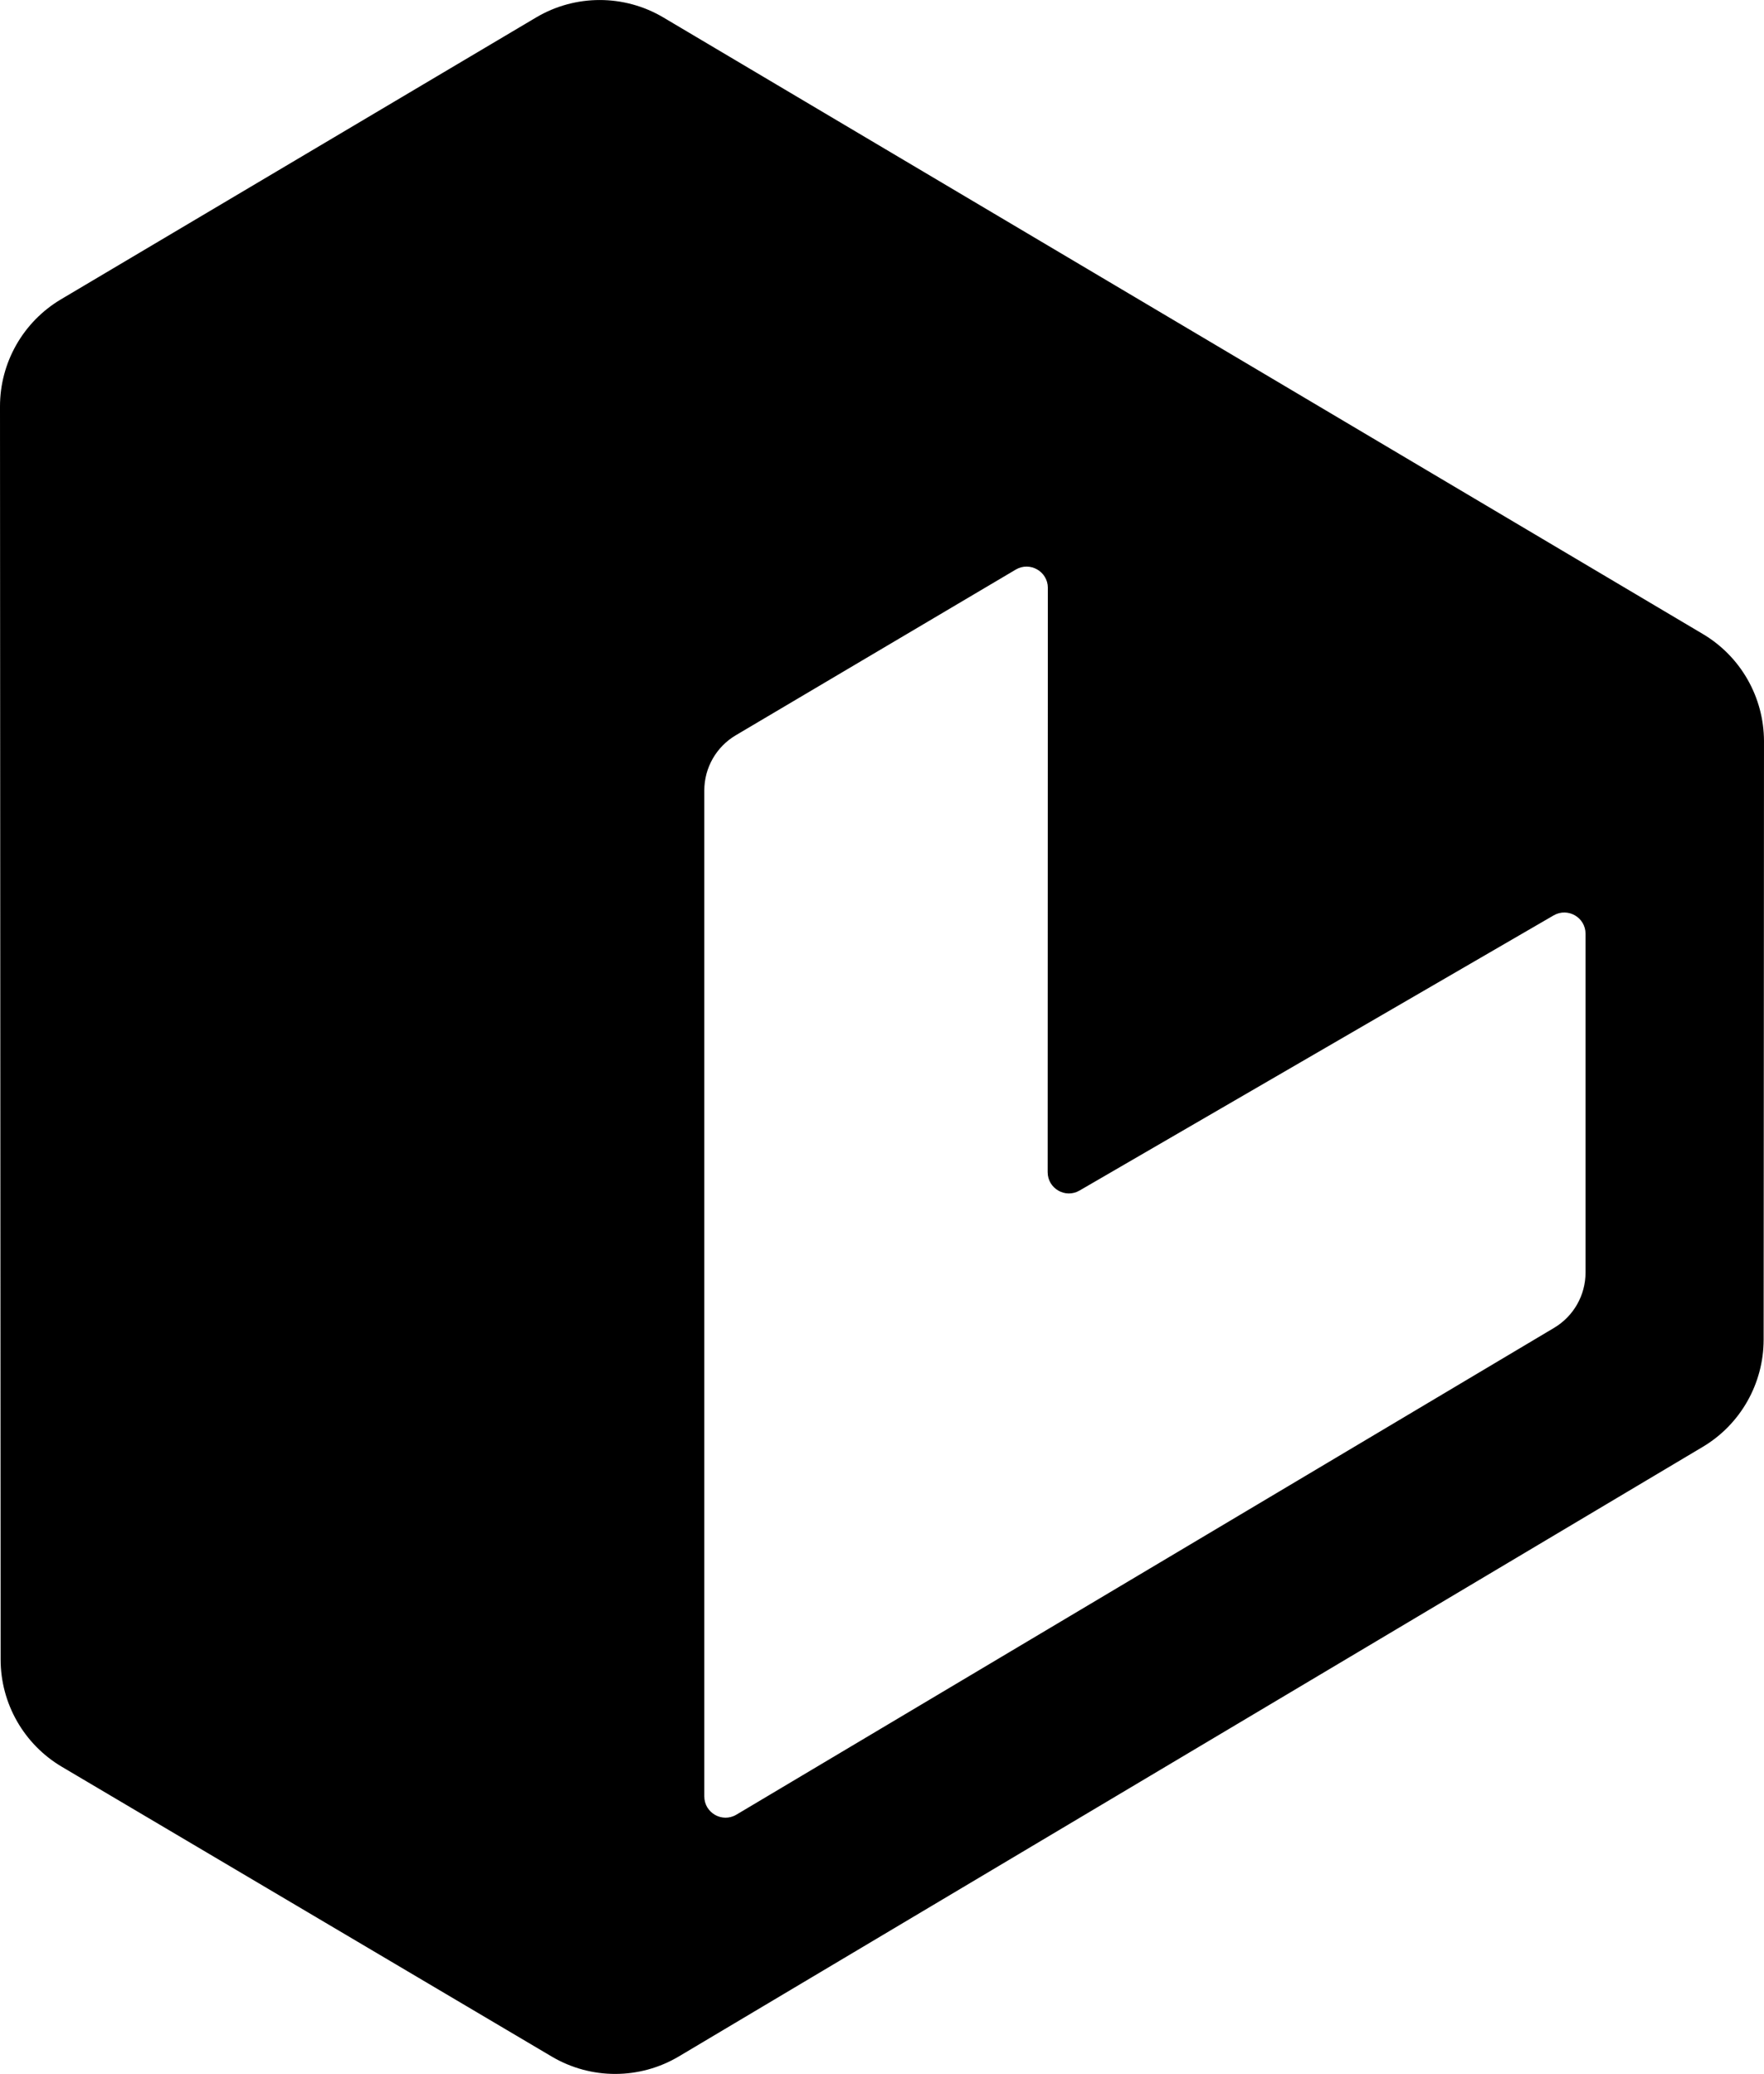<svg xmlns="http://www.w3.org/2000/svg" xmlns:xlink="http://www.w3.org/1999/xlink" x="0px" y="0px" viewBox="0 0 197.89 232.63" xml:space="preserve"><path d="M191.02,71.11L74.42,1.96c-4.4-2.61-9.88-2.61-14.28,0L6.85,33.57C2.6,36.09-0.01,40.67,0,45.61l0.07,140.53 c0,4.94,2.61,9.52,6.87,12.04l54.95,32.5c4.41,2.61,9.88,2.6,14.28-0.02l114.84-68.36c4.24-2.52,6.83-7.09,6.84-12.02l0.04-67.14	C197.88,78.21,195.28,73.63,191.02,71.11z M174.35,148.94l-91.74,54.61c-1.59,0.95-3.6-0.2-3.6-2.05V88.67c0-2.55,1.34-4.9,3.54-6.2	l31.4-18.58c1.59-0.94,3.6,0.21,3.6,2.05l-0.02,65.54c0,1.84,1.99,2.99,3.58,2.06l53.18-30.86c1.59-0.92,3.58,0.22,3.58,2.06v38	C177.87,145.29,176.53,147.64,174.35,148.94z"/></svg>
